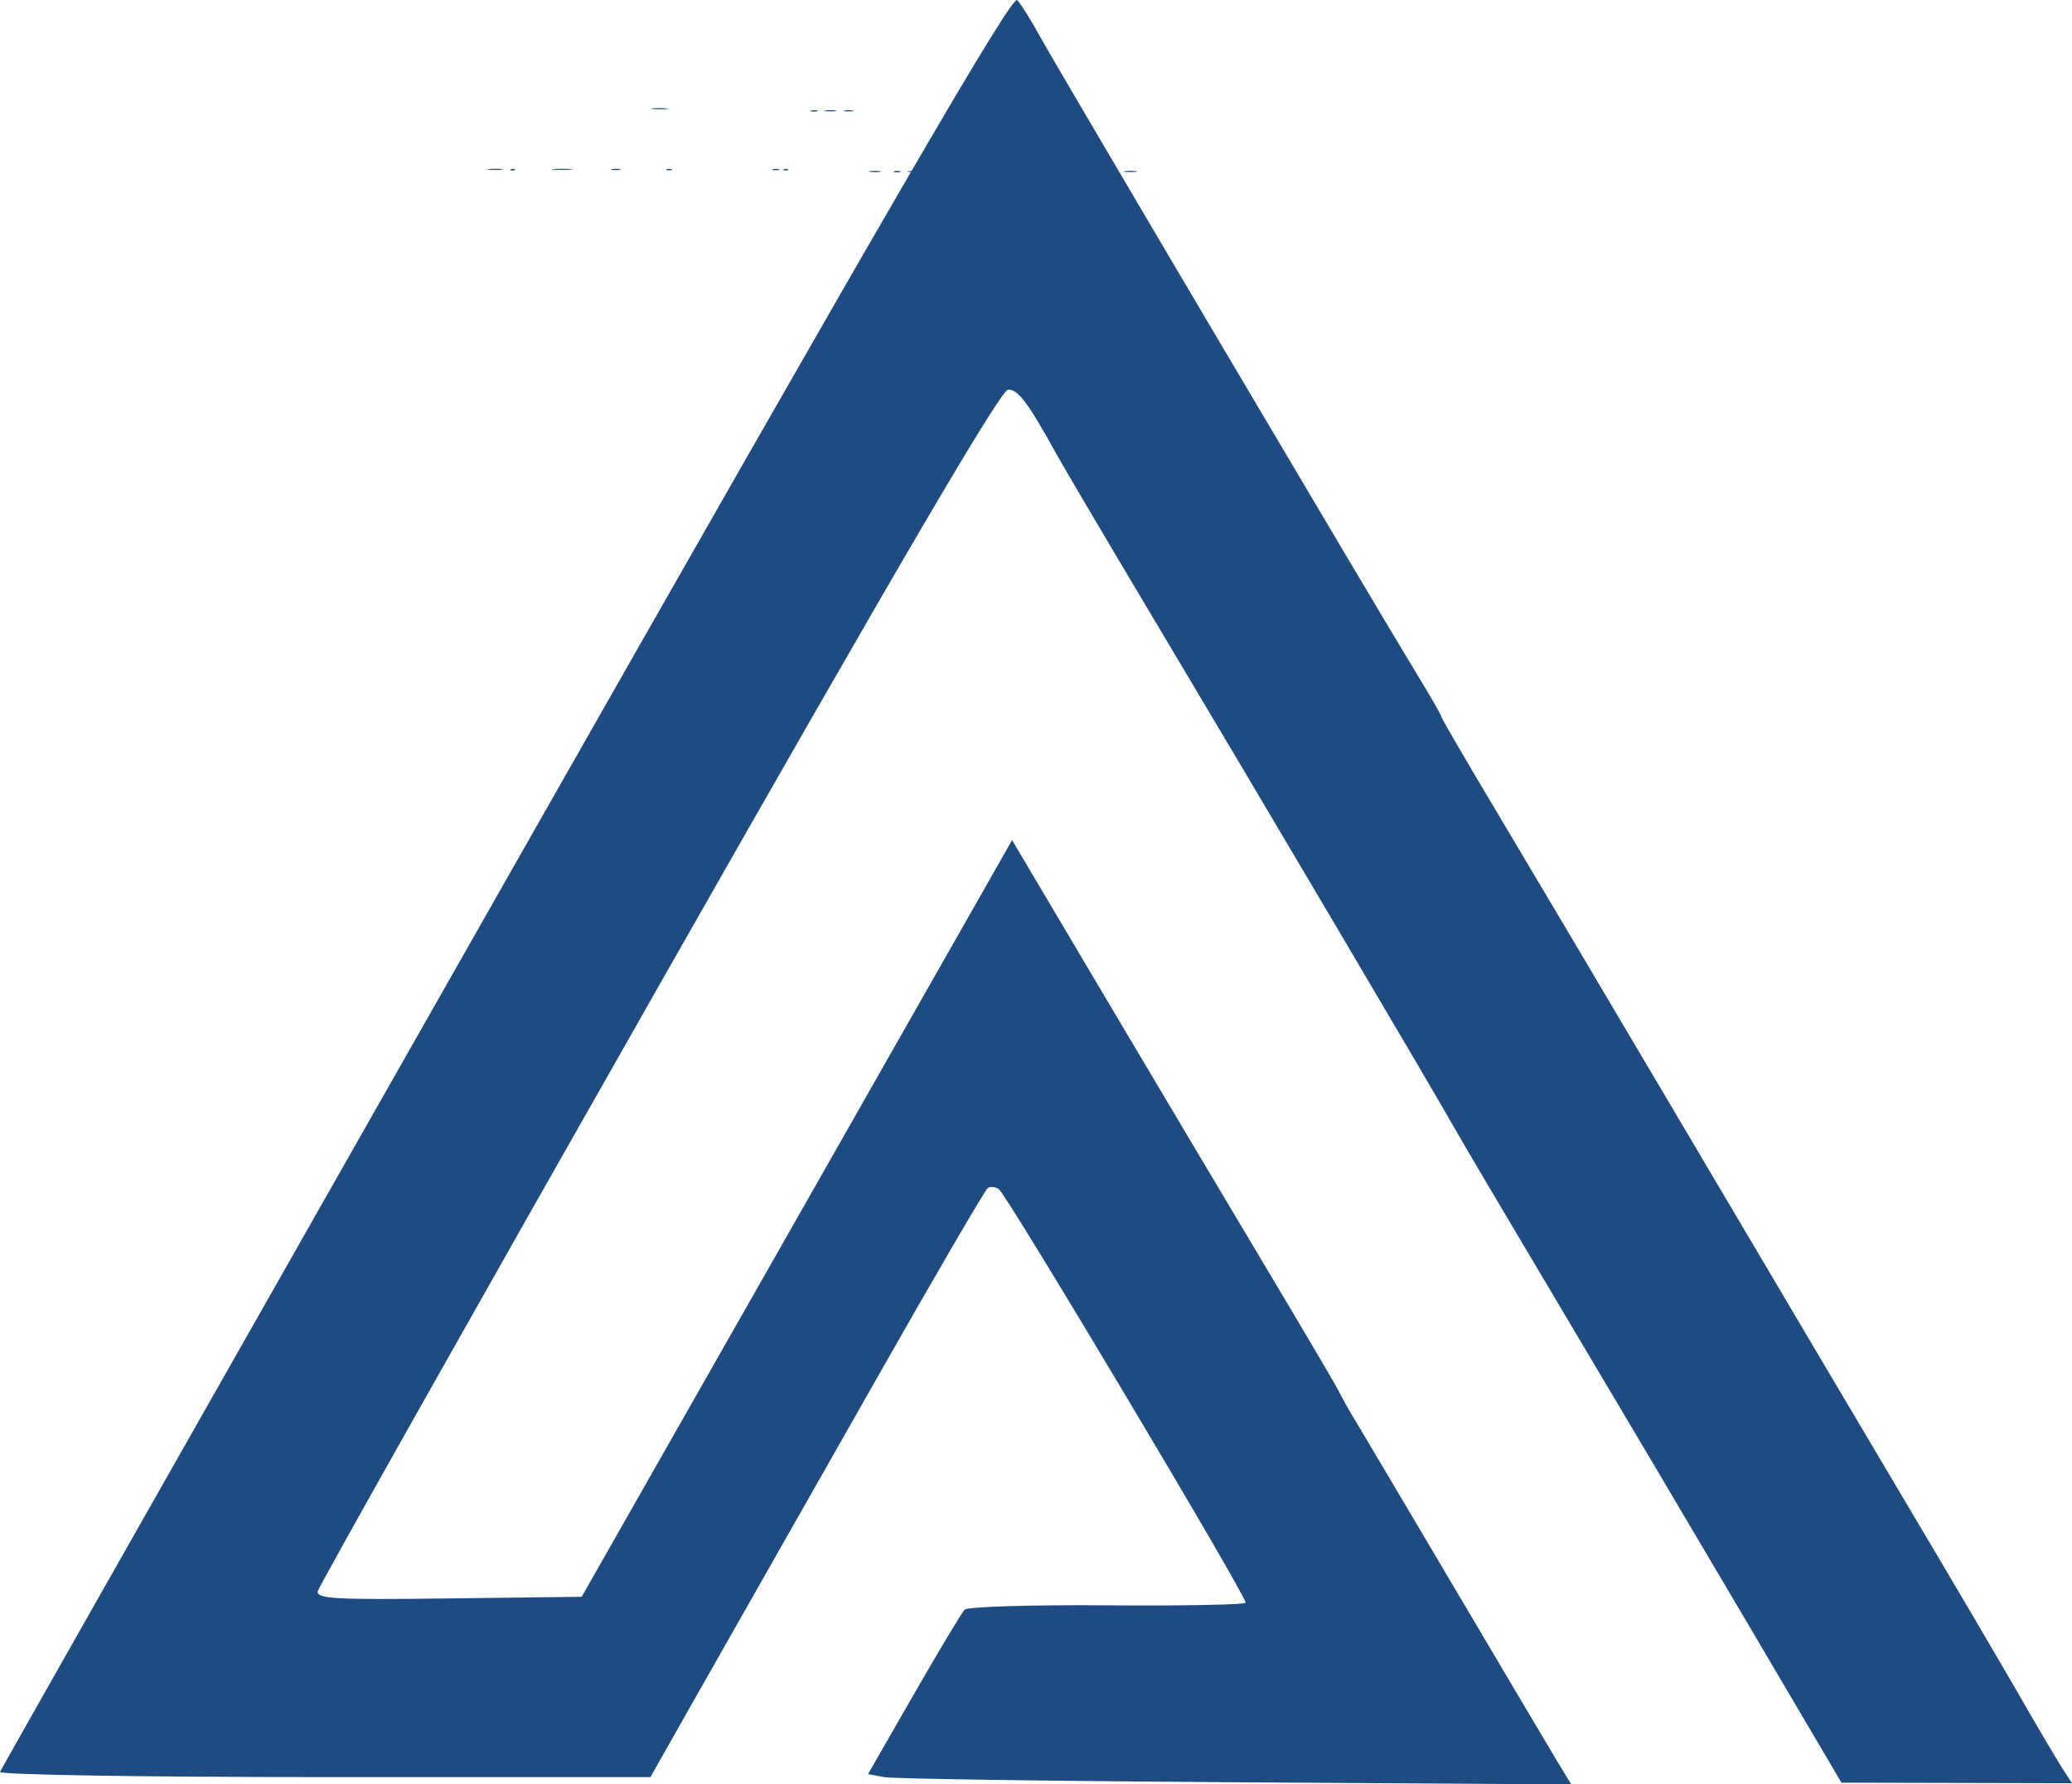<?xml version="1.0" encoding="UTF-8" standalone="no"?>
<!-- Created with Inkscape (http://www.inkscape.org/) -->

<svg
   width="270.933mm"
   height="233.269mm"
   viewBox="0 0 270.933 233.269"
   version="1.1"
   id="svg5"
   xml:space="preserve"
   xmlns:inkscape="http://www.inkscape.org/namespaces/inkscape"
   xmlns:sodipodi="http://sodipodi.sourceforge.net/DTD/sodipodi-0.dtd"
   xmlns="http://www.w3.org/2000/svg"
   xmlns:svg="http://www.w3.org/2000/svg"><sodipodi:namedview
     id="namedview7"
     pagecolor="#ffffff"
     bordercolor="#000000"
     borderopacity="0.25"
     inkscape:showpageshadow="2"
     inkscape:pageopacity="0.0"
     inkscape:pagecheckerboard="0"
     inkscape:deskcolor="#d1d1d1"
     inkscape:document-units="mm"
     showgrid="false" /><defs
     id="defs2" /><g
     inkscape:label="Layer 1"
     inkscape:groupmode="layer"
     id="layer1"
     transform="translate(-36.535,-122.791)"><g
       id="g2899"
       transform="translate(40.211,-21.775)"
       style="fill:#1e4b82;fill-opacity:1"><path
         style="fill:#1e4b82;fill-opacity:1;stroke-width:0.799"
         d="m 111.897,376.884 -2.067,-0.4 5.968,-10.388 c 3.282,-5.713 6.278,-10.708 6.658,-11.098 0.38,-0.391 8.803,-0.648 18.718,-0.571 9.915,0.077 18.027,-0.081 18.027,-0.351 0,-1.039 -31.235,-53.362 -32.266,-54.05 -0.451,-0.3 -1.097,-0.375 -1.436,-0.165 -0.339,0.21 -6.882,11.423 -14.541,24.918 -7.658,13.495 -14.851,26.155 -15.985,28.133 -1.134,1.978 -4.657,8.18 -7.831,13.784 l -5.77,10.188 H 38.716 c -23.461,0 -42.537,-0.307 -42.391,-0.681 0.147,-0.375 29.93,-52.862 66.185,-116.638 50.238,-88.372 66.135,-115.725 66.827,-114.983 0.5,0.536 1.82,2.642 2.935,4.68 2.191,4.008 44.069,74.841 49.309,83.402 1.754,2.866 3.19,5.364 3.19,5.55 0,0.186 3.184,5.664 7.077,12.172 3.892,6.508 15.79,26.575 26.44,44.594 10.65,18.019 23.426,39.593 28.391,47.944 4.966,8.35 11.099,18.778 13.63,23.173 2.531,4.395 5.13,8.8 5.776,9.788 l 1.174,1.798 -15.074,-0.036 -15.074,-0.036 -12.34,-20.94 c -6.787,-11.517 -17.802,-30.109 -24.478,-41.316 -6.676,-11.207 -12.943,-21.813 -13.926,-23.569 -2.467,-4.407 -25.901,-44.064 -39.191,-66.325 -6.035,-10.108 -11.766,-19.817 -12.736,-21.575 -3.671,-6.652 -4.973,-8.39 -6.285,-8.39 -0.959,0 -14.261,22.698 -45.681,77.946 -24.381,42.87 -44.446,78.475 -44.59,79.123 -0.225,1.014 2.149,1.147 17.12,0.962 l 17.381,-0.216 26.596,-46.745 c 14.628,-25.71 27.29,-47.967 28.138,-49.46 l 1.542,-2.715 11.793,19.895 c 6.486,10.942 15.985,26.907 21.107,35.477 5.123,8.57 9.568,16.121 9.878,16.78 0.31,0.659 1.28,2.381 2.155,3.825 0.875,1.445 6.844,11.513 13.263,22.374 6.419,10.861 12.403,20.95 13.297,22.421 l 1.626,2.674 -43.906,-0.277 c -24.148,-0.152 -44.836,-0.456 -45.973,-0.676 z"
         id="path2915" /><path
         style="fill:#1e4b82;fill-opacity:1;stroke-width:0.265"
         d="m 97.385,166.689 c 0.257,-0.067 0.615,-0.063 0.794,0.01 0.179,0.072 -0.031,0.127 -0.468,0.122 -0.437,-0.005 -0.583,-0.065 -0.326,-0.132 z m 1.467,0.003 c 0.191,-0.076 0.419,-0.067 0.507,0.021 0.088,0.088 -0.068,0.15 -0.347,0.139 -0.308,-0.013 -0.371,-0.075 -0.16,-0.16 z m 3.56,-7.676 c 0.257,-0.067 0.615,-0.063 0.794,0.01 0.179,0.072 -0.032,0.127 -0.468,0.122 -0.437,-0.005 -0.583,-0.065 -0.326,-0.132 z m 1.851,-0.007 c 0.402,-0.061 0.998,-0.059 1.323,0.004 0.325,0.063 -0.004,0.113 -0.731,0.111 -0.728,-0.002 -0.994,-0.053 -0.592,-0.114 z m 2.513,0.003 c 0.329,-0.063 0.805,-0.061 1.058,0.005 0.253,0.066 -0.016,0.118 -0.598,0.115 -0.582,-0.003 -0.789,-0.057 -0.46,-0.12 z"
         id="path2913" /><path
         style="fill:#1e4b82;fill-opacity:1;stroke-width:0.265"
         d="m 83.489,166.697 c 0.182,-0.073 0.48,-0.073 0.661,0 0.182,0.073 0.033,0.133 -0.331,0.133 -0.364,0 -0.513,-0.06 -0.331,-0.133 z"
         id="path2911" /><path
         style="fill:#1e4b82;fill-opacity:1;stroke-width:0.265"
         d="m 143.418,166.947 c 0.4,-0.061 1.055,-0.061 1.455,0 0.4,0.061 0.073,0.11 -0.728,0.11 -0.8,0 -1.128,-0.05 -0.728,-0.11 z m -67.069,-0.262 c 0.329,-0.063 0.805,-0.061 1.058,0.005 0.253,0.066 -0.016,0.118 -0.598,0.115 -0.582,-0.003 -0.789,-0.057 -0.46,-0.12 z"
         id="path2909" /><path
         style="fill:#1e4b82;fill-opacity:1;stroke-width:0.265"
         d="m 68.673,166.679 c 0.618,-0.056 1.63,-0.056 2.249,0 0.618,0.056 0.112,0.101 -1.124,0.101 -1.237,0 -1.743,-0.046 -1.124,-0.101 z"
         id="path2907" /><path
         style="fill:#1e4b82;fill-opacity:1;stroke-width:0.265"
         d="m 124.831,166.987 c 0.889,-0.199 2.852,-0.233 2.737,-0.048 -0.068,0.109 -0.8,0.185 -1.628,0.168 -0.828,-0.017 -1.327,-0.071 -1.109,-0.119 z m -64.624,-0.306 c 0.473,-0.059 1.247,-0.059 1.72,0 0.473,0.059 0.086,0.107 -0.86,0.107 -0.946,0 -1.333,-0.048 -0.86,-0.107 z m 2.927,0.011 c 0.191,-0.076 0.419,-0.067 0.507,0.021 0.088,0.088 -0.068,0.15 -0.347,0.139 -0.308,-0.013 -0.371,-0.075 -0.16,-0.16 z"
         id="path2905" /><path
         style="fill:#1e4b82;fill-opacity:1;stroke-width:0.265"
         d="m 110.084,166.947 c 0.402,-0.061 0.998,-0.059 1.323,0.004 0.325,0.063 -0.004,0.113 -0.731,0.111 -0.728,-0.002 -0.994,-0.053 -0.592,-0.114 z m 3.176,0.007 c 0.257,-0.067 0.615,-0.063 0.794,0.01 0.179,0.072 -0.032,0.127 -0.468,0.122 -0.437,-0.005 -0.583,-0.065 -0.326,-0.132 z m 1.847,-0.006 c 0.4,-0.061 1.055,-0.061 1.455,0 0.4,0.061 0.073,0.11 -0.728,0.11 -0.8,0 -1.128,-0.05 -0.728,-0.11 z m -33.476,-8.204 c 0.47,-0.058 1.303,-0.059 1.852,-0.002 0.549,0.057 0.165,0.105 -0.854,0.106 -1.019,0.001 -1.468,-0.046 -0.998,-0.104 z"
         id="path2903" /></g></g></svg>
